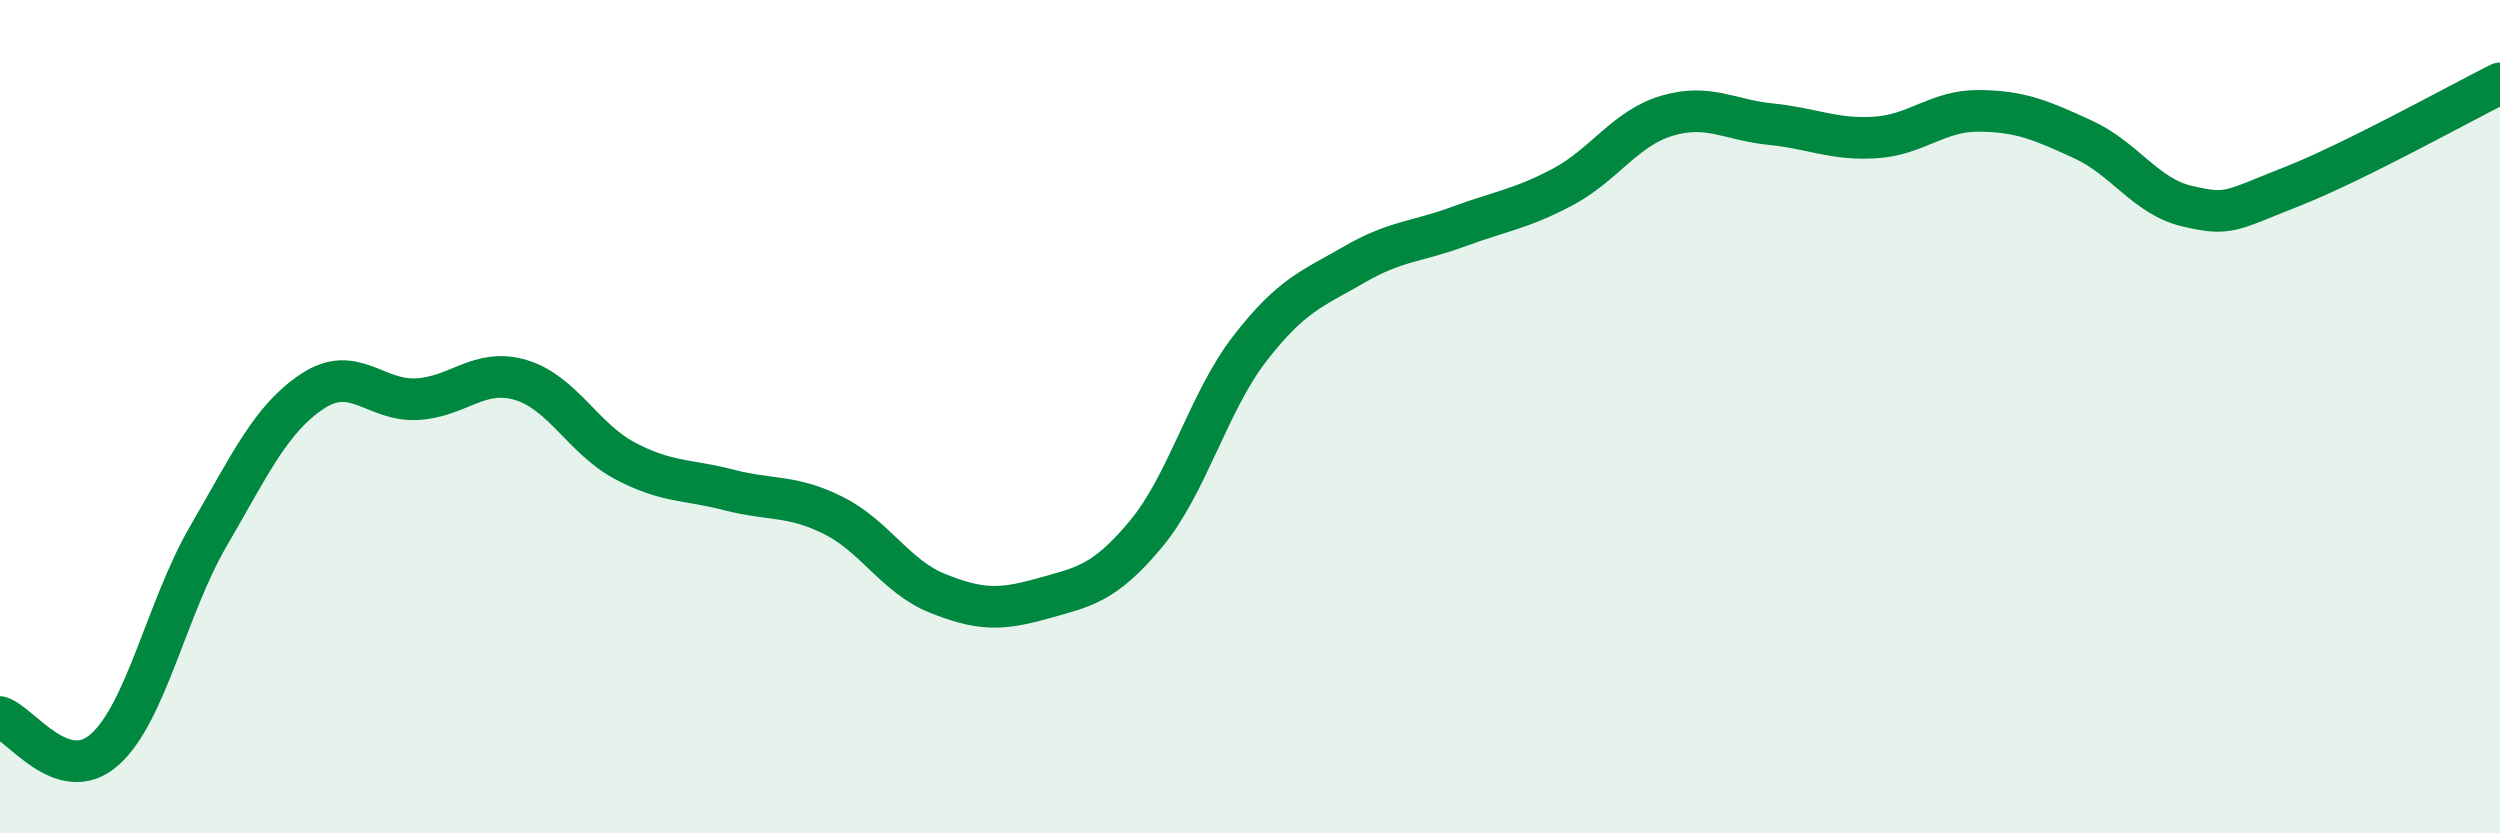 
    <svg width="60" height="20" viewBox="0 0 60 20" xmlns="http://www.w3.org/2000/svg">
      <path
        d="M 0,17.21 C 0.5,17.37 1.5,18.87 2.5,18 C 3.5,17.13 4,14.59 5,12.87 C 6,11.15 6.5,10.05 7.5,9.39 C 8.5,8.73 9,9.63 10,9.58 C 11,9.53 11.5,8.82 12.5,9.12 C 13.5,9.42 14,10.53 15,11.06 C 16,11.59 16.5,11.5 17.5,11.76 C 18.5,12.02 19,11.87 20,12.37 C 21,12.87 21.5,13.84 22.5,14.24 C 23.5,14.64 24,14.65 25,14.37 C 26,14.09 26.5,14.02 27.5,12.82 C 28.5,11.62 29,9.65 30,8.36 C 31,7.07 31.5,6.93 32.5,6.35 C 33.5,5.77 34,5.81 35,5.44 C 36,5.07 36.5,5.02 37.5,4.49 C 38.5,3.96 39,3.08 40,2.78 C 41,2.48 41.5,2.88 42.5,2.98 C 43.5,3.08 44,3.36 45,3.3 C 46,3.24 46.5,2.65 47.5,2.66 C 48.5,2.67 49,2.89 50,3.35 C 51,3.81 51.5,4.72 52.5,4.95 C 53.5,5.18 53.5,5.07 55,4.48 C 56.5,3.89 59,2.5 60,2L60 20L0 20Z"
        fill="#008740"
        opacity="0.1"
        stroke-linecap="round"
        stroke-linejoin="round"
      />
      <path
        d="M 0,17.21 C 0.5,17.37 1.5,18.87 2.5,18 C 3.5,17.13 4,14.59 5,12.87 C 6,11.15 6.5,10.05 7.5,9.39 C 8.5,8.73 9,9.63 10,9.58 C 11,9.53 11.5,8.82 12.5,9.12 C 13.5,9.42 14,10.53 15,11.06 C 16,11.59 16.5,11.5 17.5,11.76 C 18.5,12.02 19,11.87 20,12.37 C 21,12.87 21.5,13.84 22.5,14.24 C 23.5,14.64 24,14.65 25,14.37 C 26,14.09 26.5,14.02 27.5,12.82 C 28.5,11.62 29,9.65 30,8.36 C 31,7.07 31.5,6.93 32.5,6.35 C 33.5,5.77 34,5.81 35,5.44 C 36,5.07 36.5,5.02 37.5,4.49 C 38.5,3.96 39,3.08 40,2.78 C 41,2.48 41.5,2.88 42.5,2.98 C 43.5,3.08 44,3.36 45,3.3 C 46,3.24 46.5,2.65 47.5,2.66 C 48.5,2.67 49,2.89 50,3.35 C 51,3.81 51.5,4.72 52.5,4.95 C 53.5,5.18 53.5,5.07 55,4.48 C 56.5,3.89 59,2.5 60,2"
        stroke="#008740"
        stroke-width="1"
        fill="none"
        stroke-linecap="round"
        stroke-linejoin="round"
      />
    </svg>
  